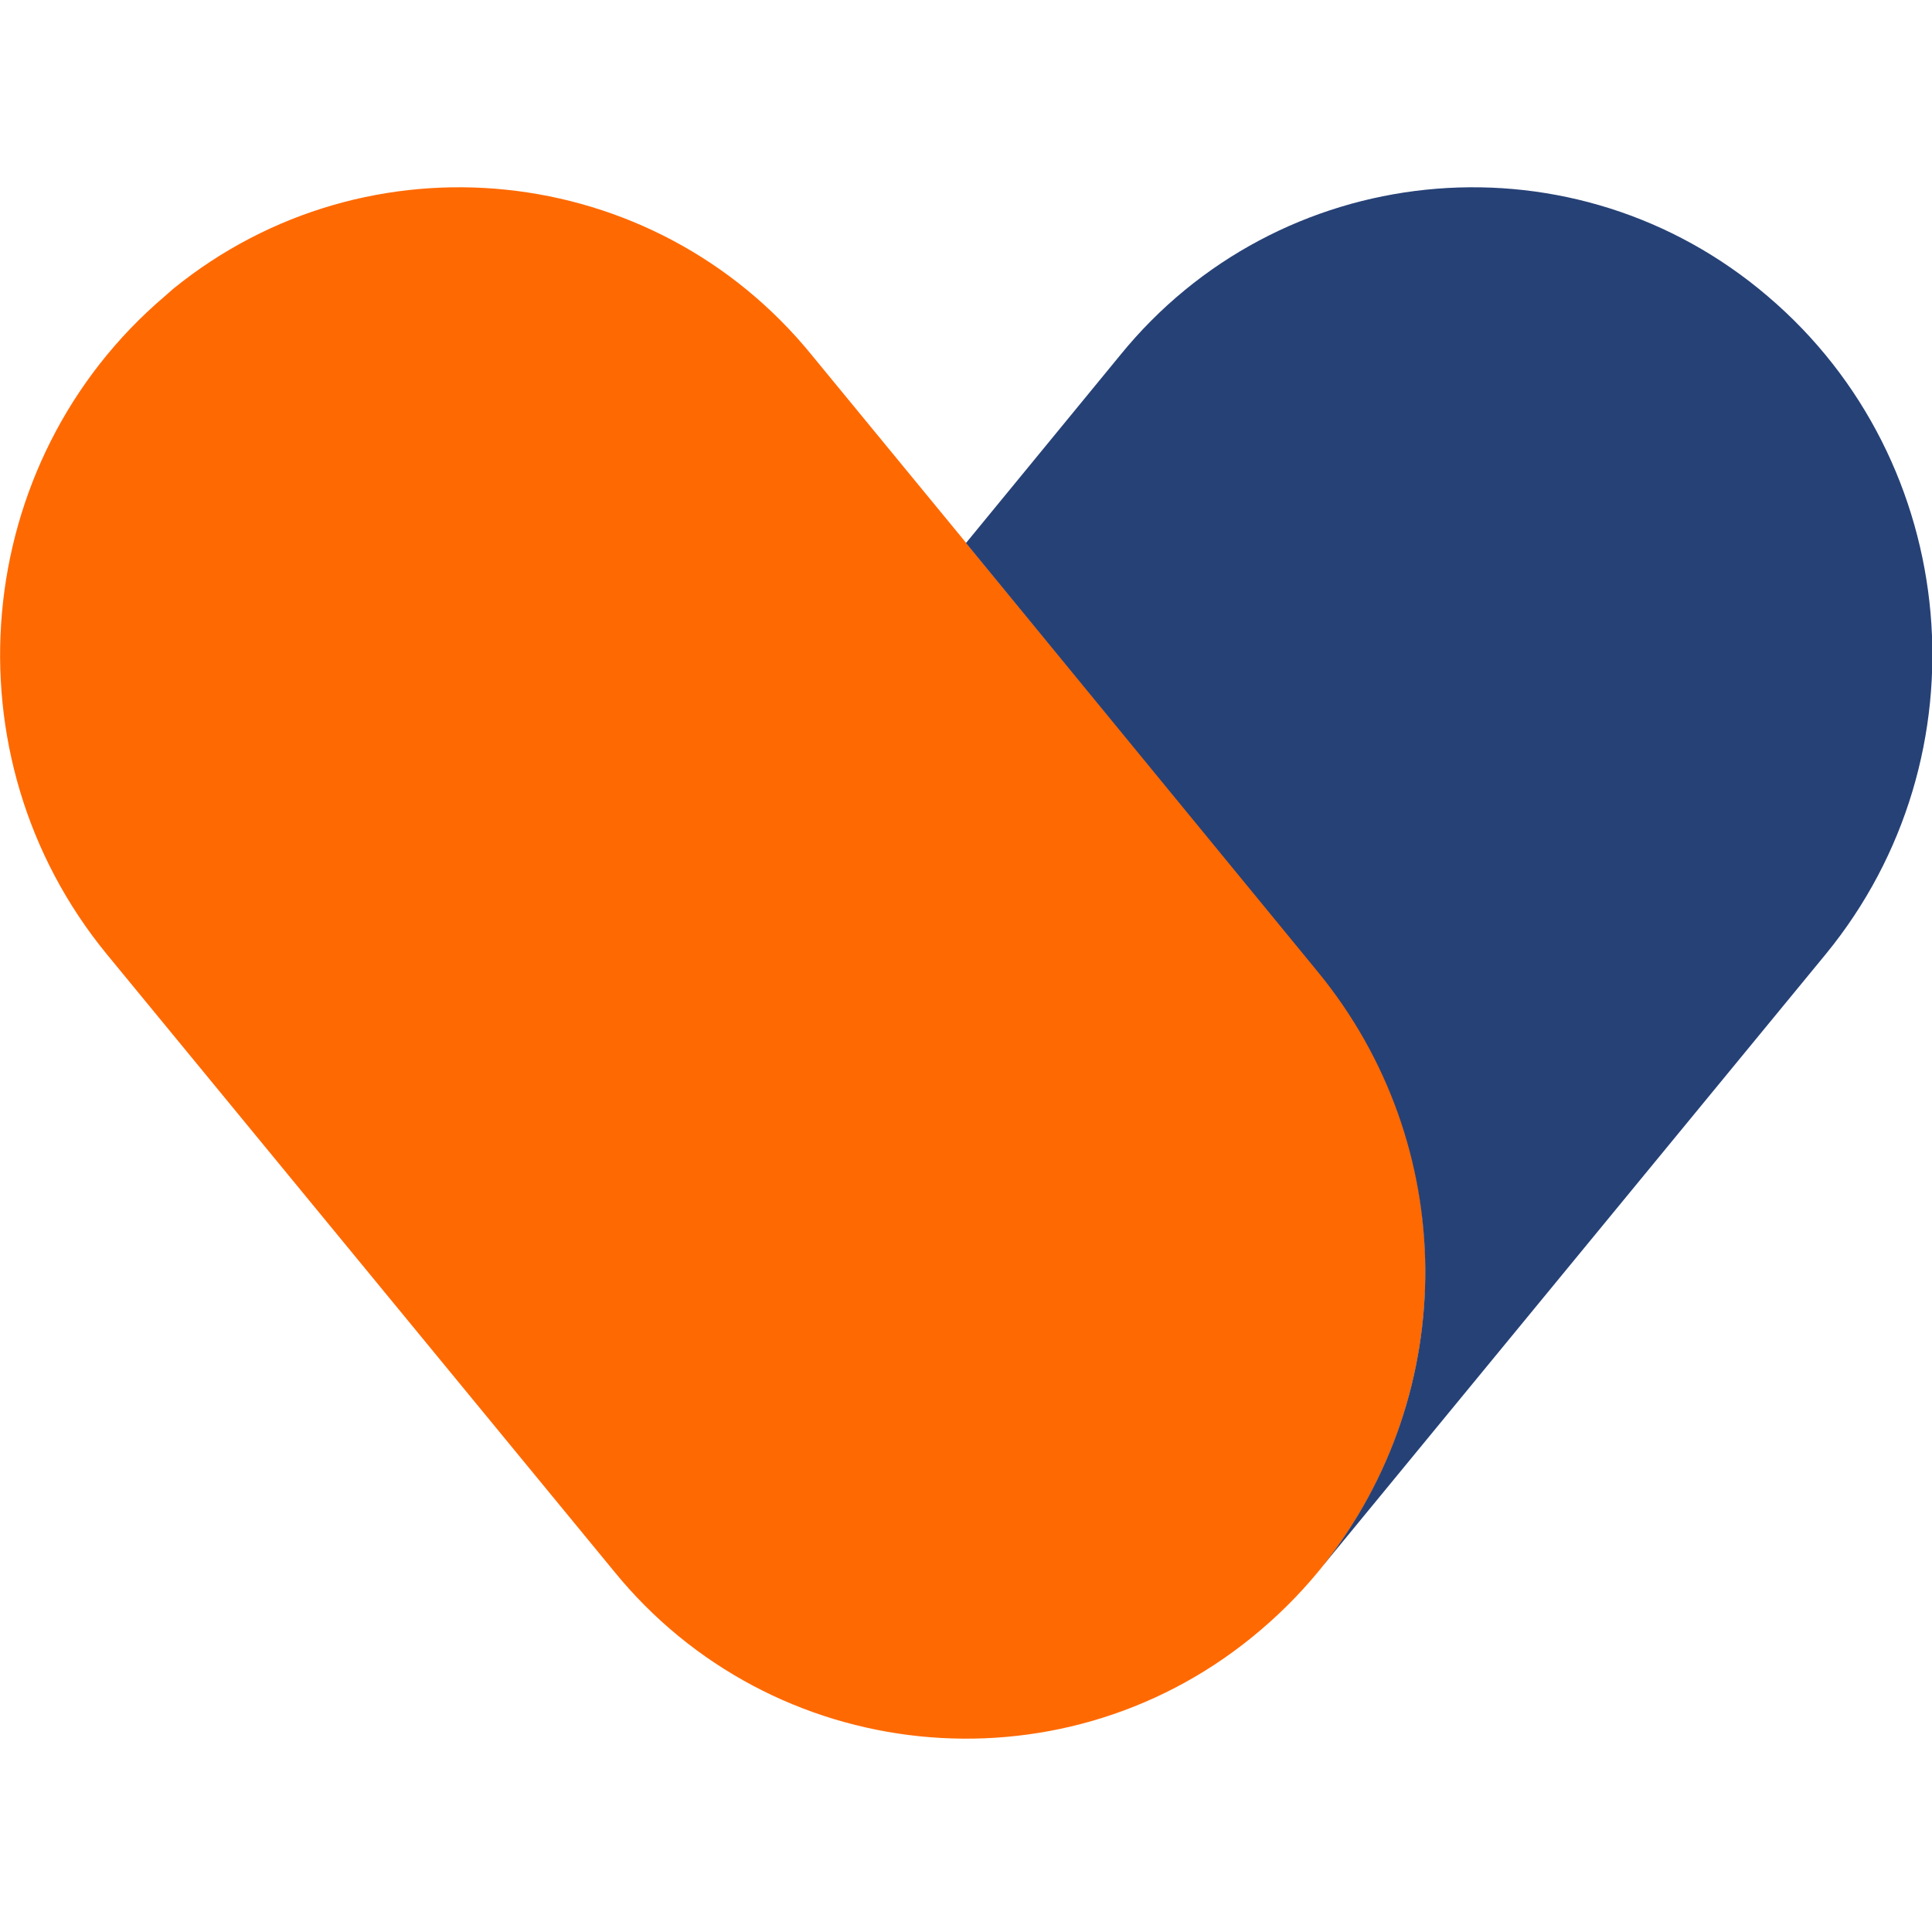 <?xml version="1.0" encoding="utf-8"?>
<!-- Generator: Adobe Illustrator 23.0.0, SVG Export Plug-In . SVG Version: 6.00 Build 0)  -->
<svg version="1.1" id="Layer_1" xmlns="http://www.w3.org/2000/svg" xmlns:xlink="http://www.w3.org/1999/xlink" x="0px" y="0px"
	 viewBox="0 0 396 396" style="enable-background:new 0 0 396 396;" xml:space="preserve">
<style type="text/css">
	.st0{fill:#FF6901;}
	.st1{fill:#264176;}
</style>
<title>Jaxx_Primary_Icon)RGB_Screeen</title>
<path class="st0" d="M33.8,60.7c-39.9,33.9-45.2,94.3-11.9,134.9L125.8,322c32.4,39.9,91,45.9,130.8,13.6c0.6-0.5,1.2-1,1.8-1.5
	c39.9-33.9,45.2-94.3,11.9-134.9L166.4,72.8C134,32.9,75.4,26.8,35.5,59.2C34.9,59.7,34.4,60.2,33.8,60.7z"/>
<path class="st1" d="M271.1,321L271.1,321c28.4-35.7,28-86.4-0.9-121.7L198,111.3l31.6-38.5c32.4-39.9,91-46,130.9-13.6
	c0.6,0.5,1.2,1,1.8,1.5c39.9,33.9,45.2,94.3,11.9,134.9L271.1,321z"/>
</svg>

